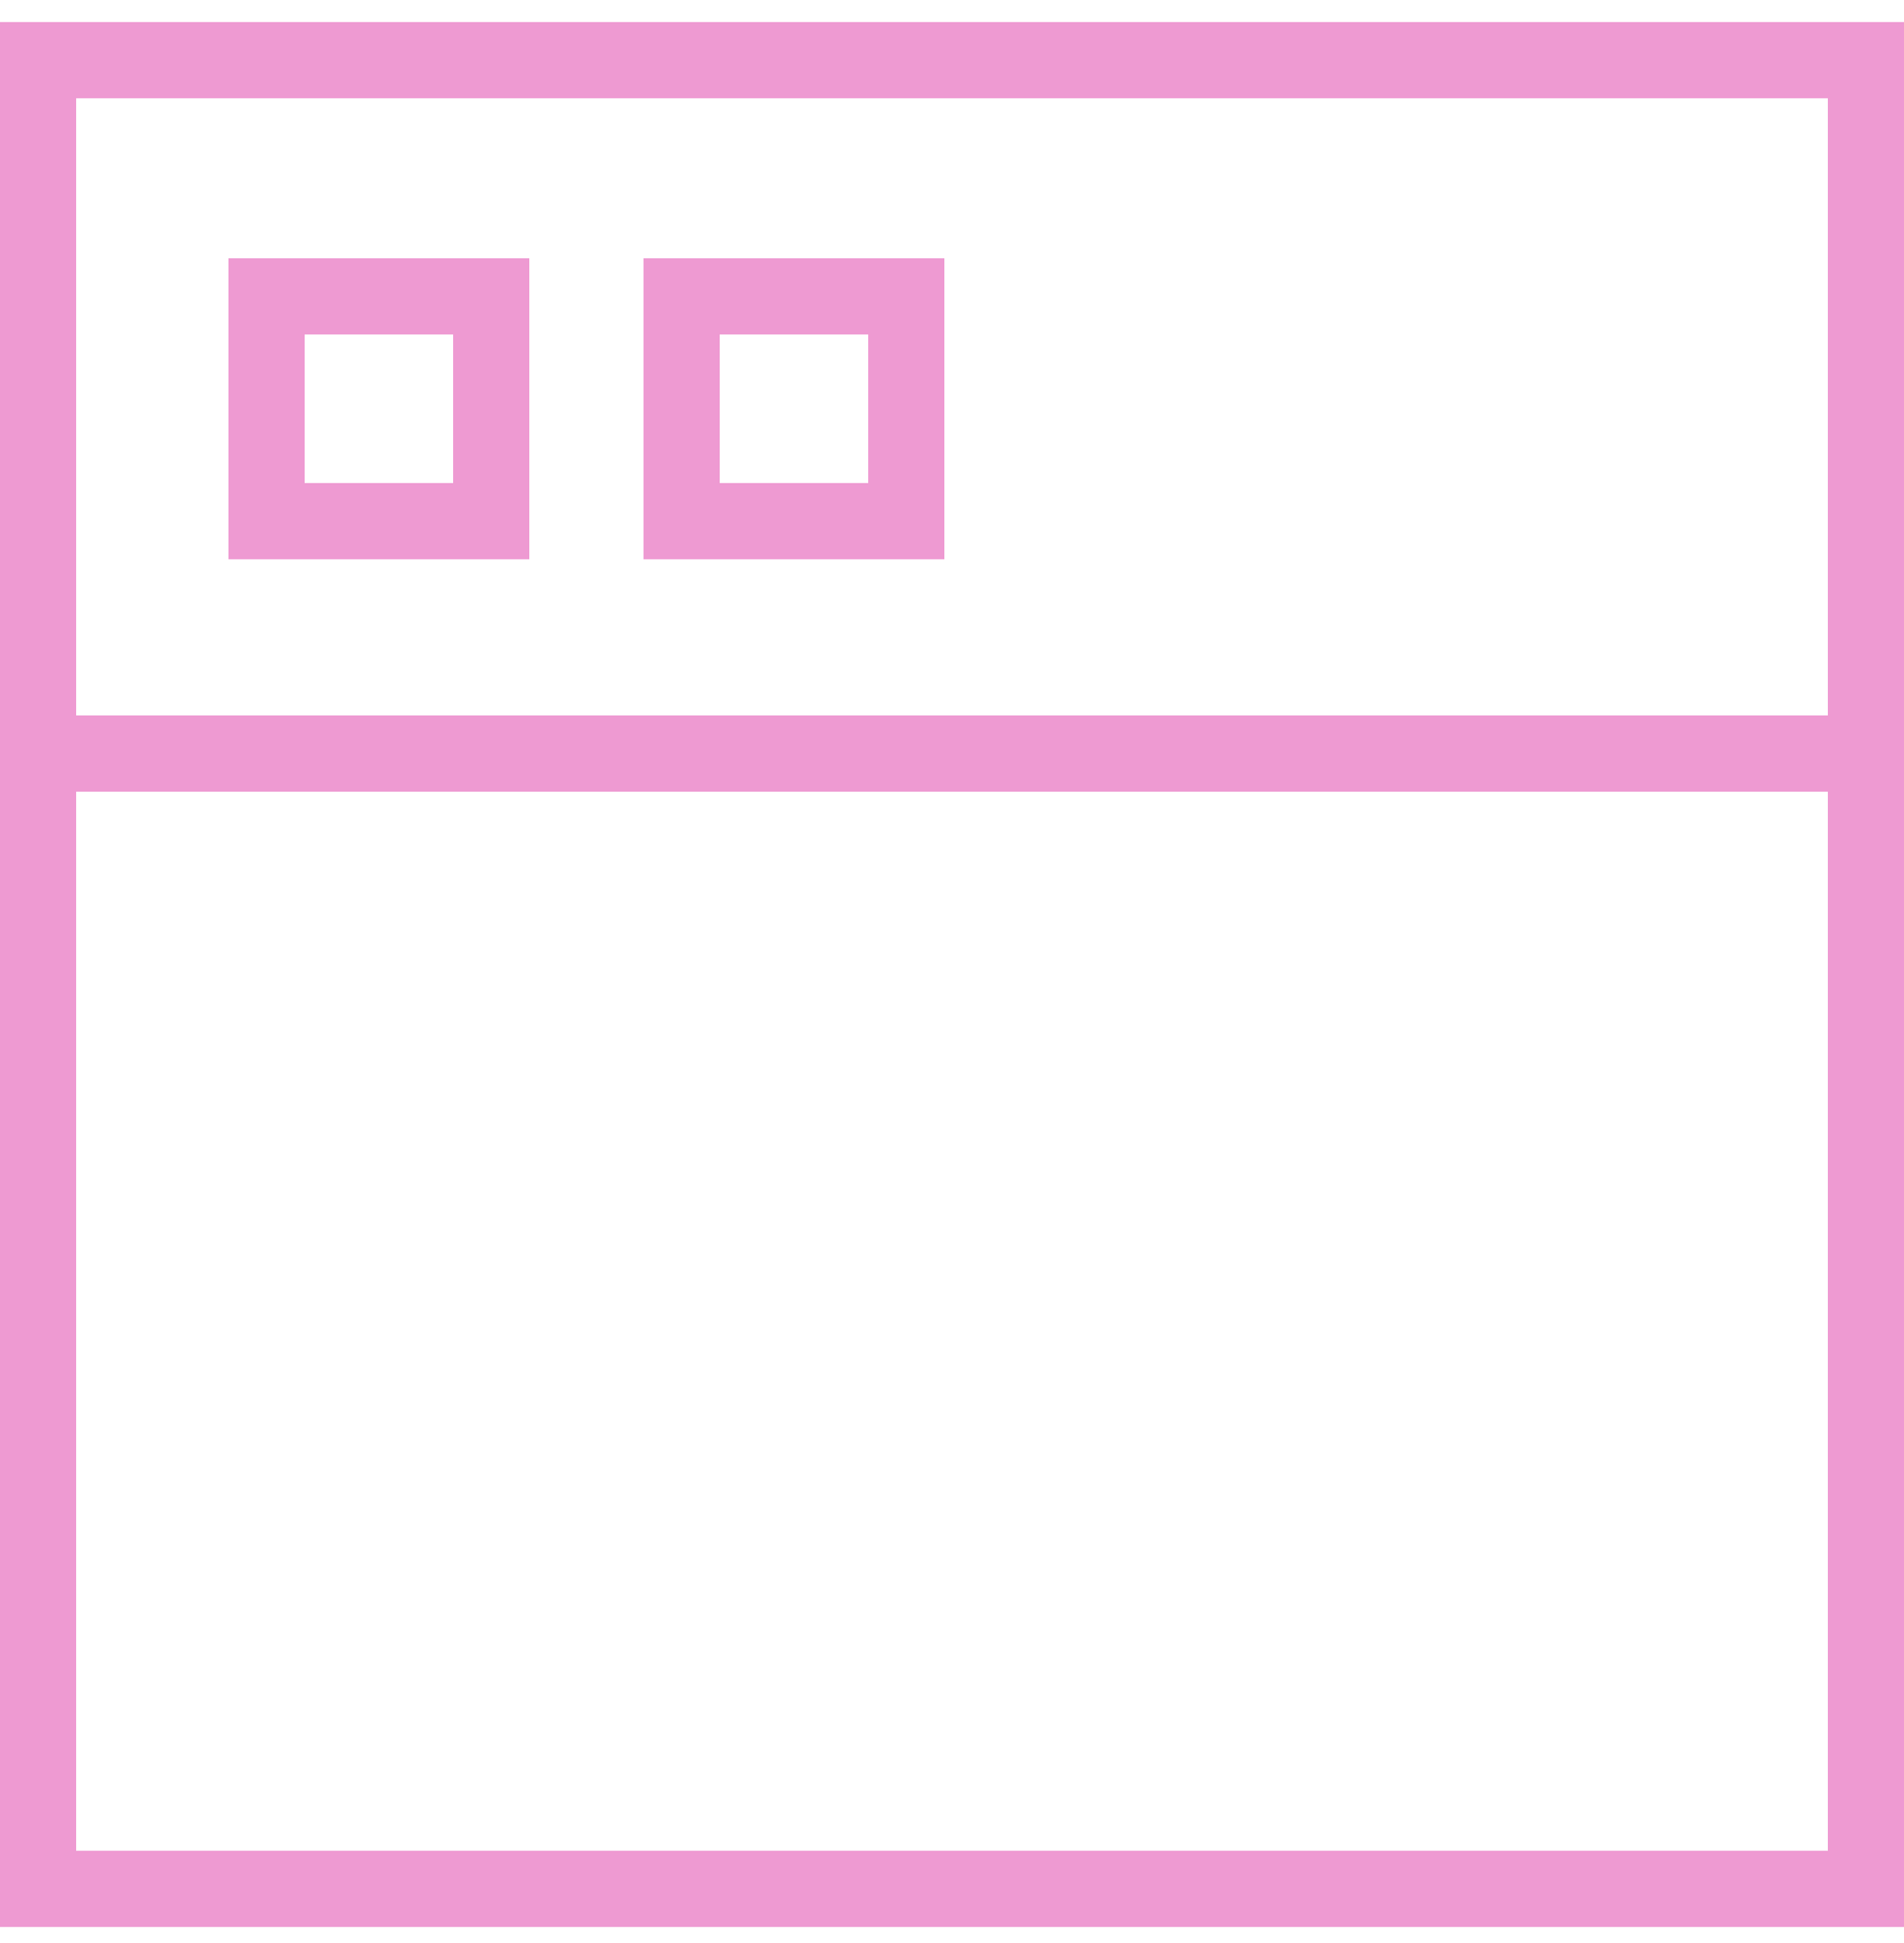 <svg width="50" height="51" viewBox="0 0 50 51" fill="none" xmlns="http://www.w3.org/2000/svg">
<path d="M49 19.779H1V49.579H49V19.779Z" stroke="#EE9AD2" stroke-width="2" stroke-miterlimit="10"/>
<path d="M1 1.579V19.779H49V1.579H1ZM12.9 13.679H7V7.779H12.9V13.679ZM23.8 13.679H17.9V7.779H23.8V13.679Z" stroke="#EE9AD2" stroke-width="2" stroke-miterlimit="10"/>
</svg>
